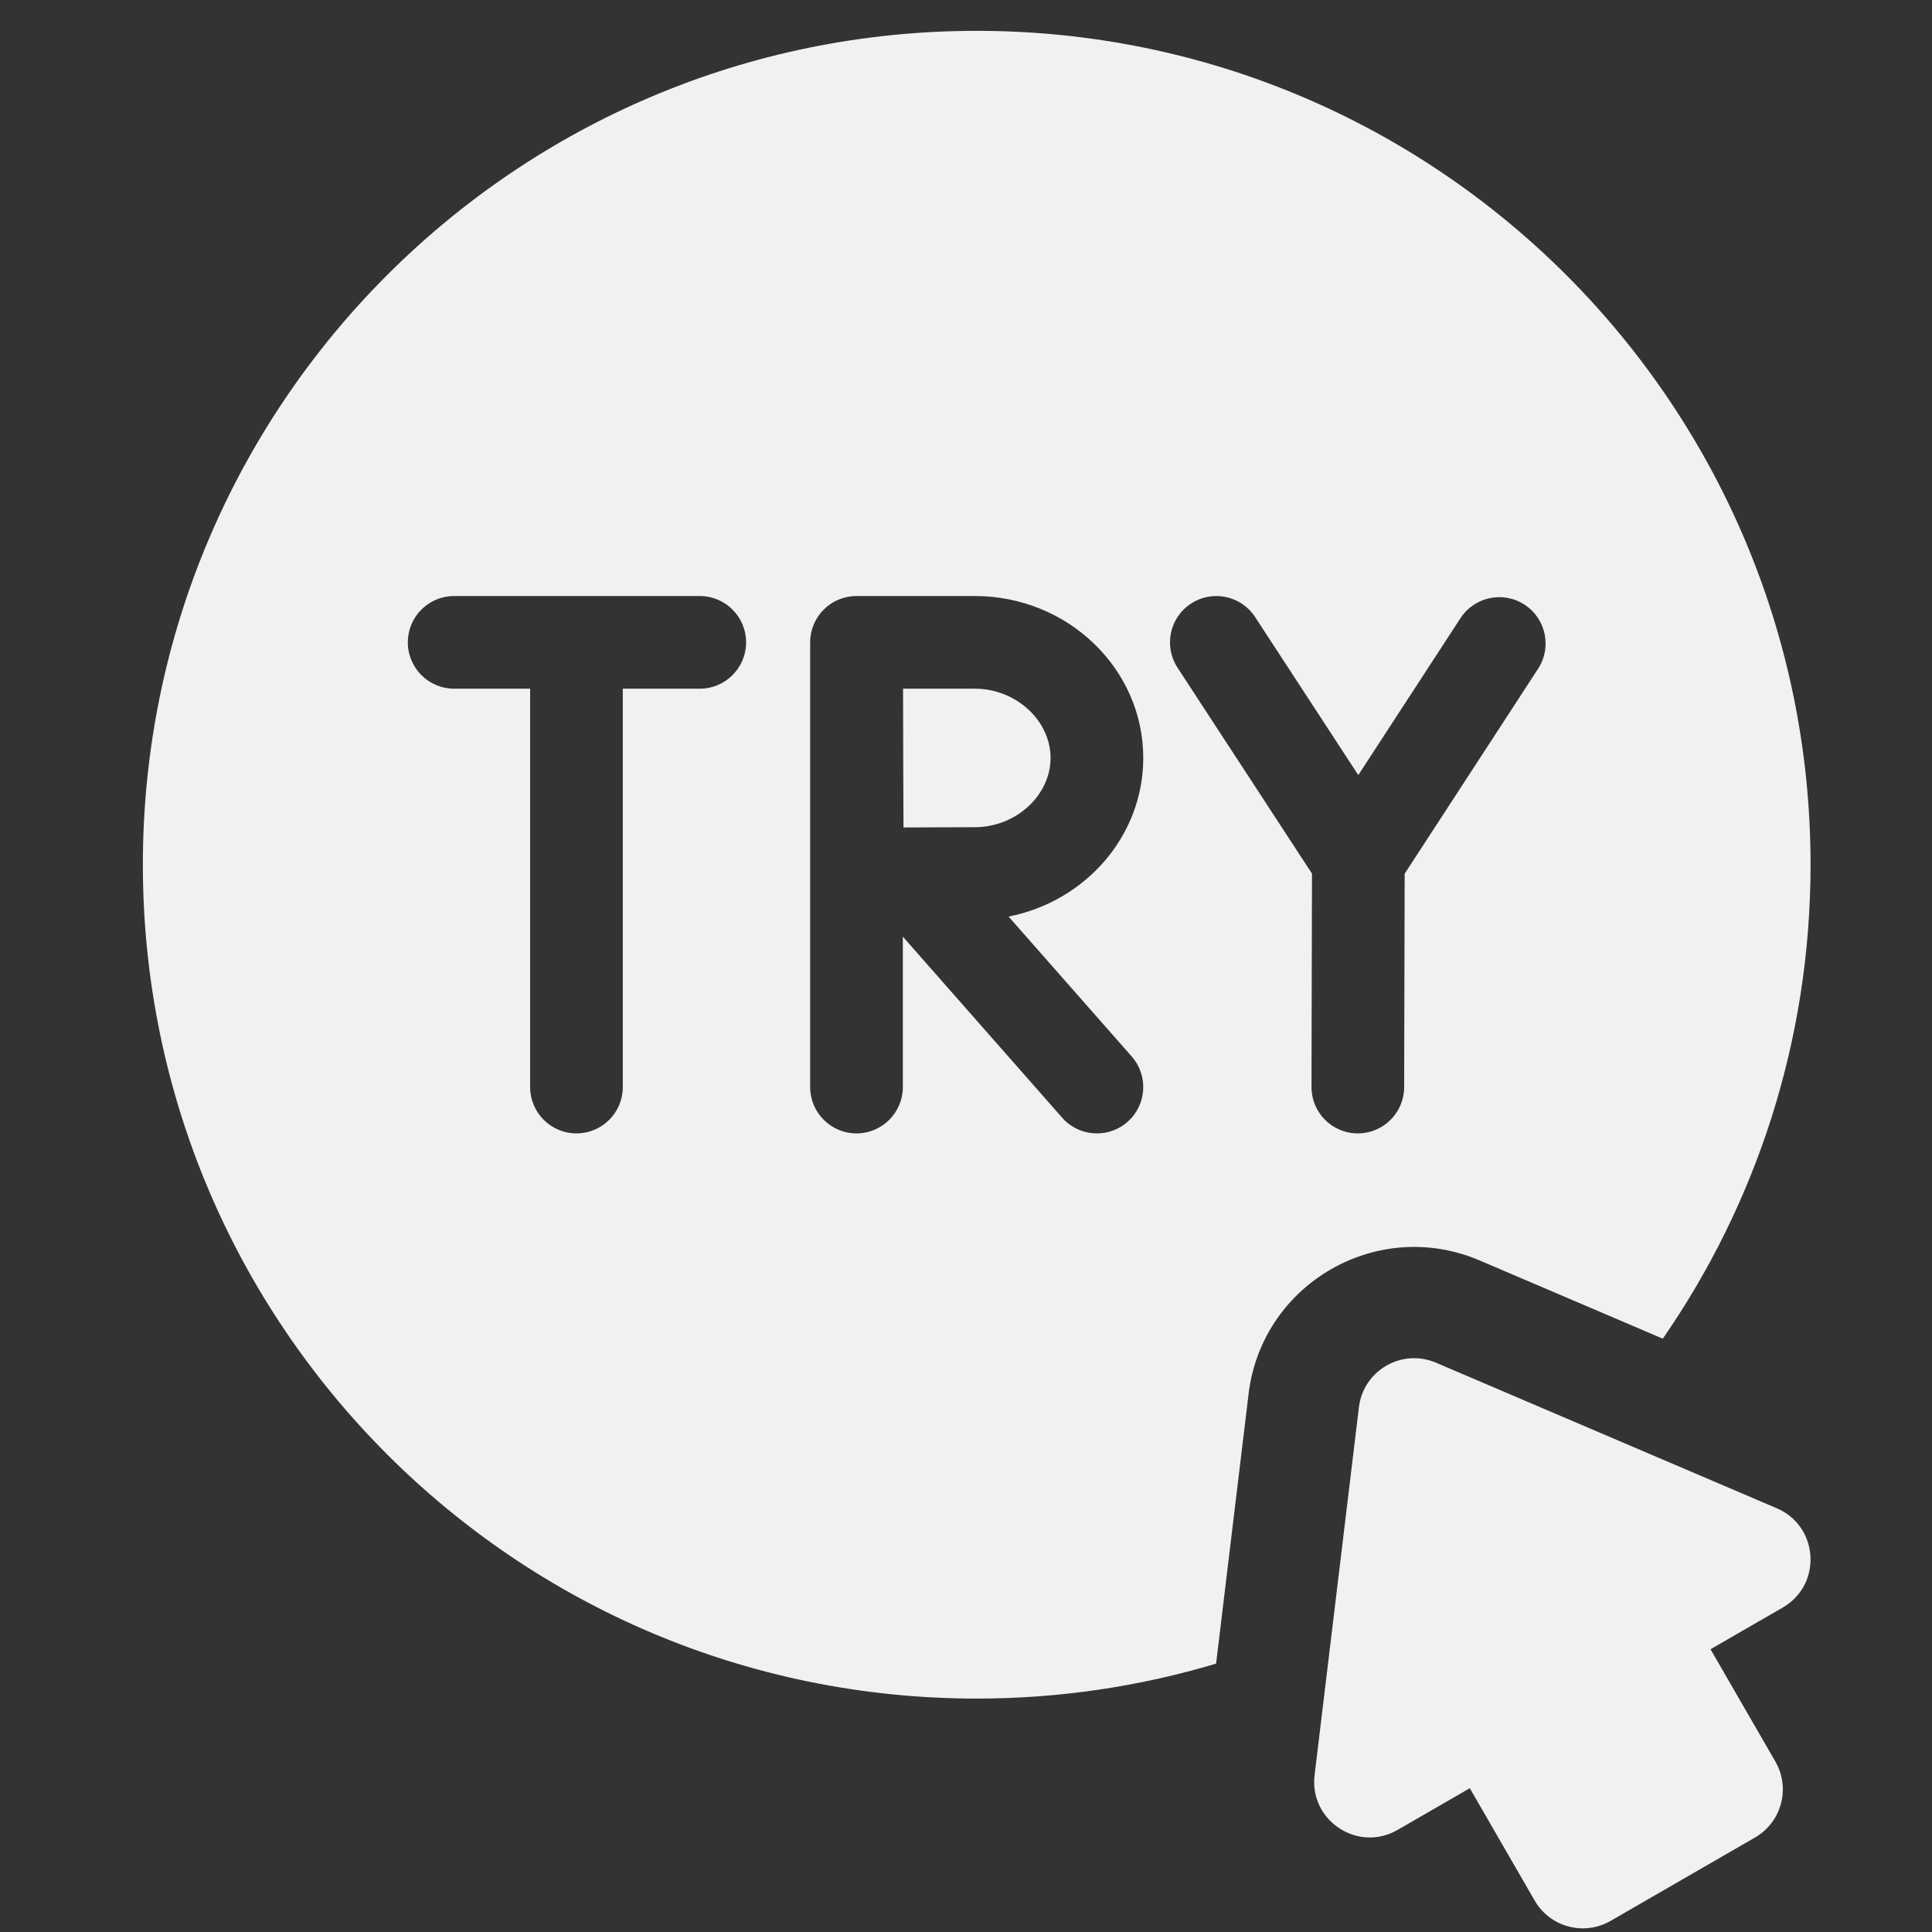 <svg width="56" height="56" viewBox="0 0 56 56" fill="none" xmlns="http://www.w3.org/2000/svg">
<rect x="0" y="0" width="56" height="56" fill="#333333" stroke="none"/>
<g clip-path="url(#clip0_1185_11204)">
<path d="M51.501 43.718L41.622 39.498C40.634 39.077 39.518 39.721 39.389 40.788L38.104 51.453C37.946 52.771 39.36 53.705 40.51 53.041L42.603 51.832L44.483 55.088C44.928 55.859 45.913 56.123 46.684 55.678L50.87 53.261C51.641 52.816 51.905 51.831 51.46 51.06L49.58 47.804L51.673 46.596C52.824 45.932 52.722 44.24 51.501 43.718ZM28.254 19.962H26.176C26.178 20.715 26.18 21.578 26.18 21.969C26.18 22.428 26.184 23.262 26.188 23.984C26.923 23.98 27.779 23.977 28.254 23.977C29.445 23.977 30.451 23.057 30.451 21.969C30.451 20.881 29.445 19.962 28.254 19.962Z" fill="#F1F1F1"/>
<path d="M28.311 0.894C14.962 0.894 4.141 11.716 4.141 25.064C4.141 38.413 14.962 49.234 28.311 49.234C30.723 49.234 33.051 48.879 35.249 48.221L36.191 40.402C36.577 37.203 39.926 35.269 42.889 36.535L48.197 38.802C50.897 34.901 52.48 30.168 52.48 25.064C52.48 11.716 41.659 0.894 28.311 0.894ZM20.283 19.962H18.052V31.509C18.052 32.251 17.451 32.852 16.709 32.852C15.968 32.852 15.366 32.251 15.366 31.509V19.962H13.164C12.422 19.962 11.821 19.36 11.821 18.619C11.821 17.877 12.422 17.276 13.164 17.276H20.283C21.024 17.276 21.626 17.877 21.626 18.619C21.626 19.36 21.024 19.962 20.283 19.962ZM32.803 30.622C33.293 31.179 33.239 32.028 32.682 32.518C32.438 32.734 32.122 32.853 31.796 32.852C31.605 32.853 31.416 32.812 31.242 32.733C31.068 32.655 30.913 32.54 30.787 32.397L26.169 27.149V31.509C26.169 32.251 25.567 32.852 24.826 32.852C24.084 32.852 23.483 32.251 23.483 31.509V18.619C23.483 17.877 24.084 17.276 24.826 17.276L24.828 17.276L24.83 17.276H28.255C30.948 17.276 33.138 19.381 33.138 21.969C33.138 24.235 31.459 26.13 29.234 26.567L32.803 30.622ZM44.582 19.384L40.715 25.325L40.7 31.513C40.698 32.253 40.097 32.852 39.357 32.852H39.354C38.612 32.851 38.013 32.248 38.014 31.506L38.029 25.323L34.131 19.353C33.726 18.732 33.901 17.9 34.522 17.495C35.143 17.089 35.975 17.264 36.38 17.885L39.371 22.466L42.332 17.919C42.736 17.298 43.568 17.122 44.189 17.526C44.811 17.931 44.987 18.763 44.582 19.384Z" fill="#F1F1F1"/>
</g>
<defs>
<clipPath id="clip0_1185_11204">
<rect width="55" height="55" fill="white" transform="translate(0.812 0.894)"/>
</clipPath>
</defs>
</svg>

